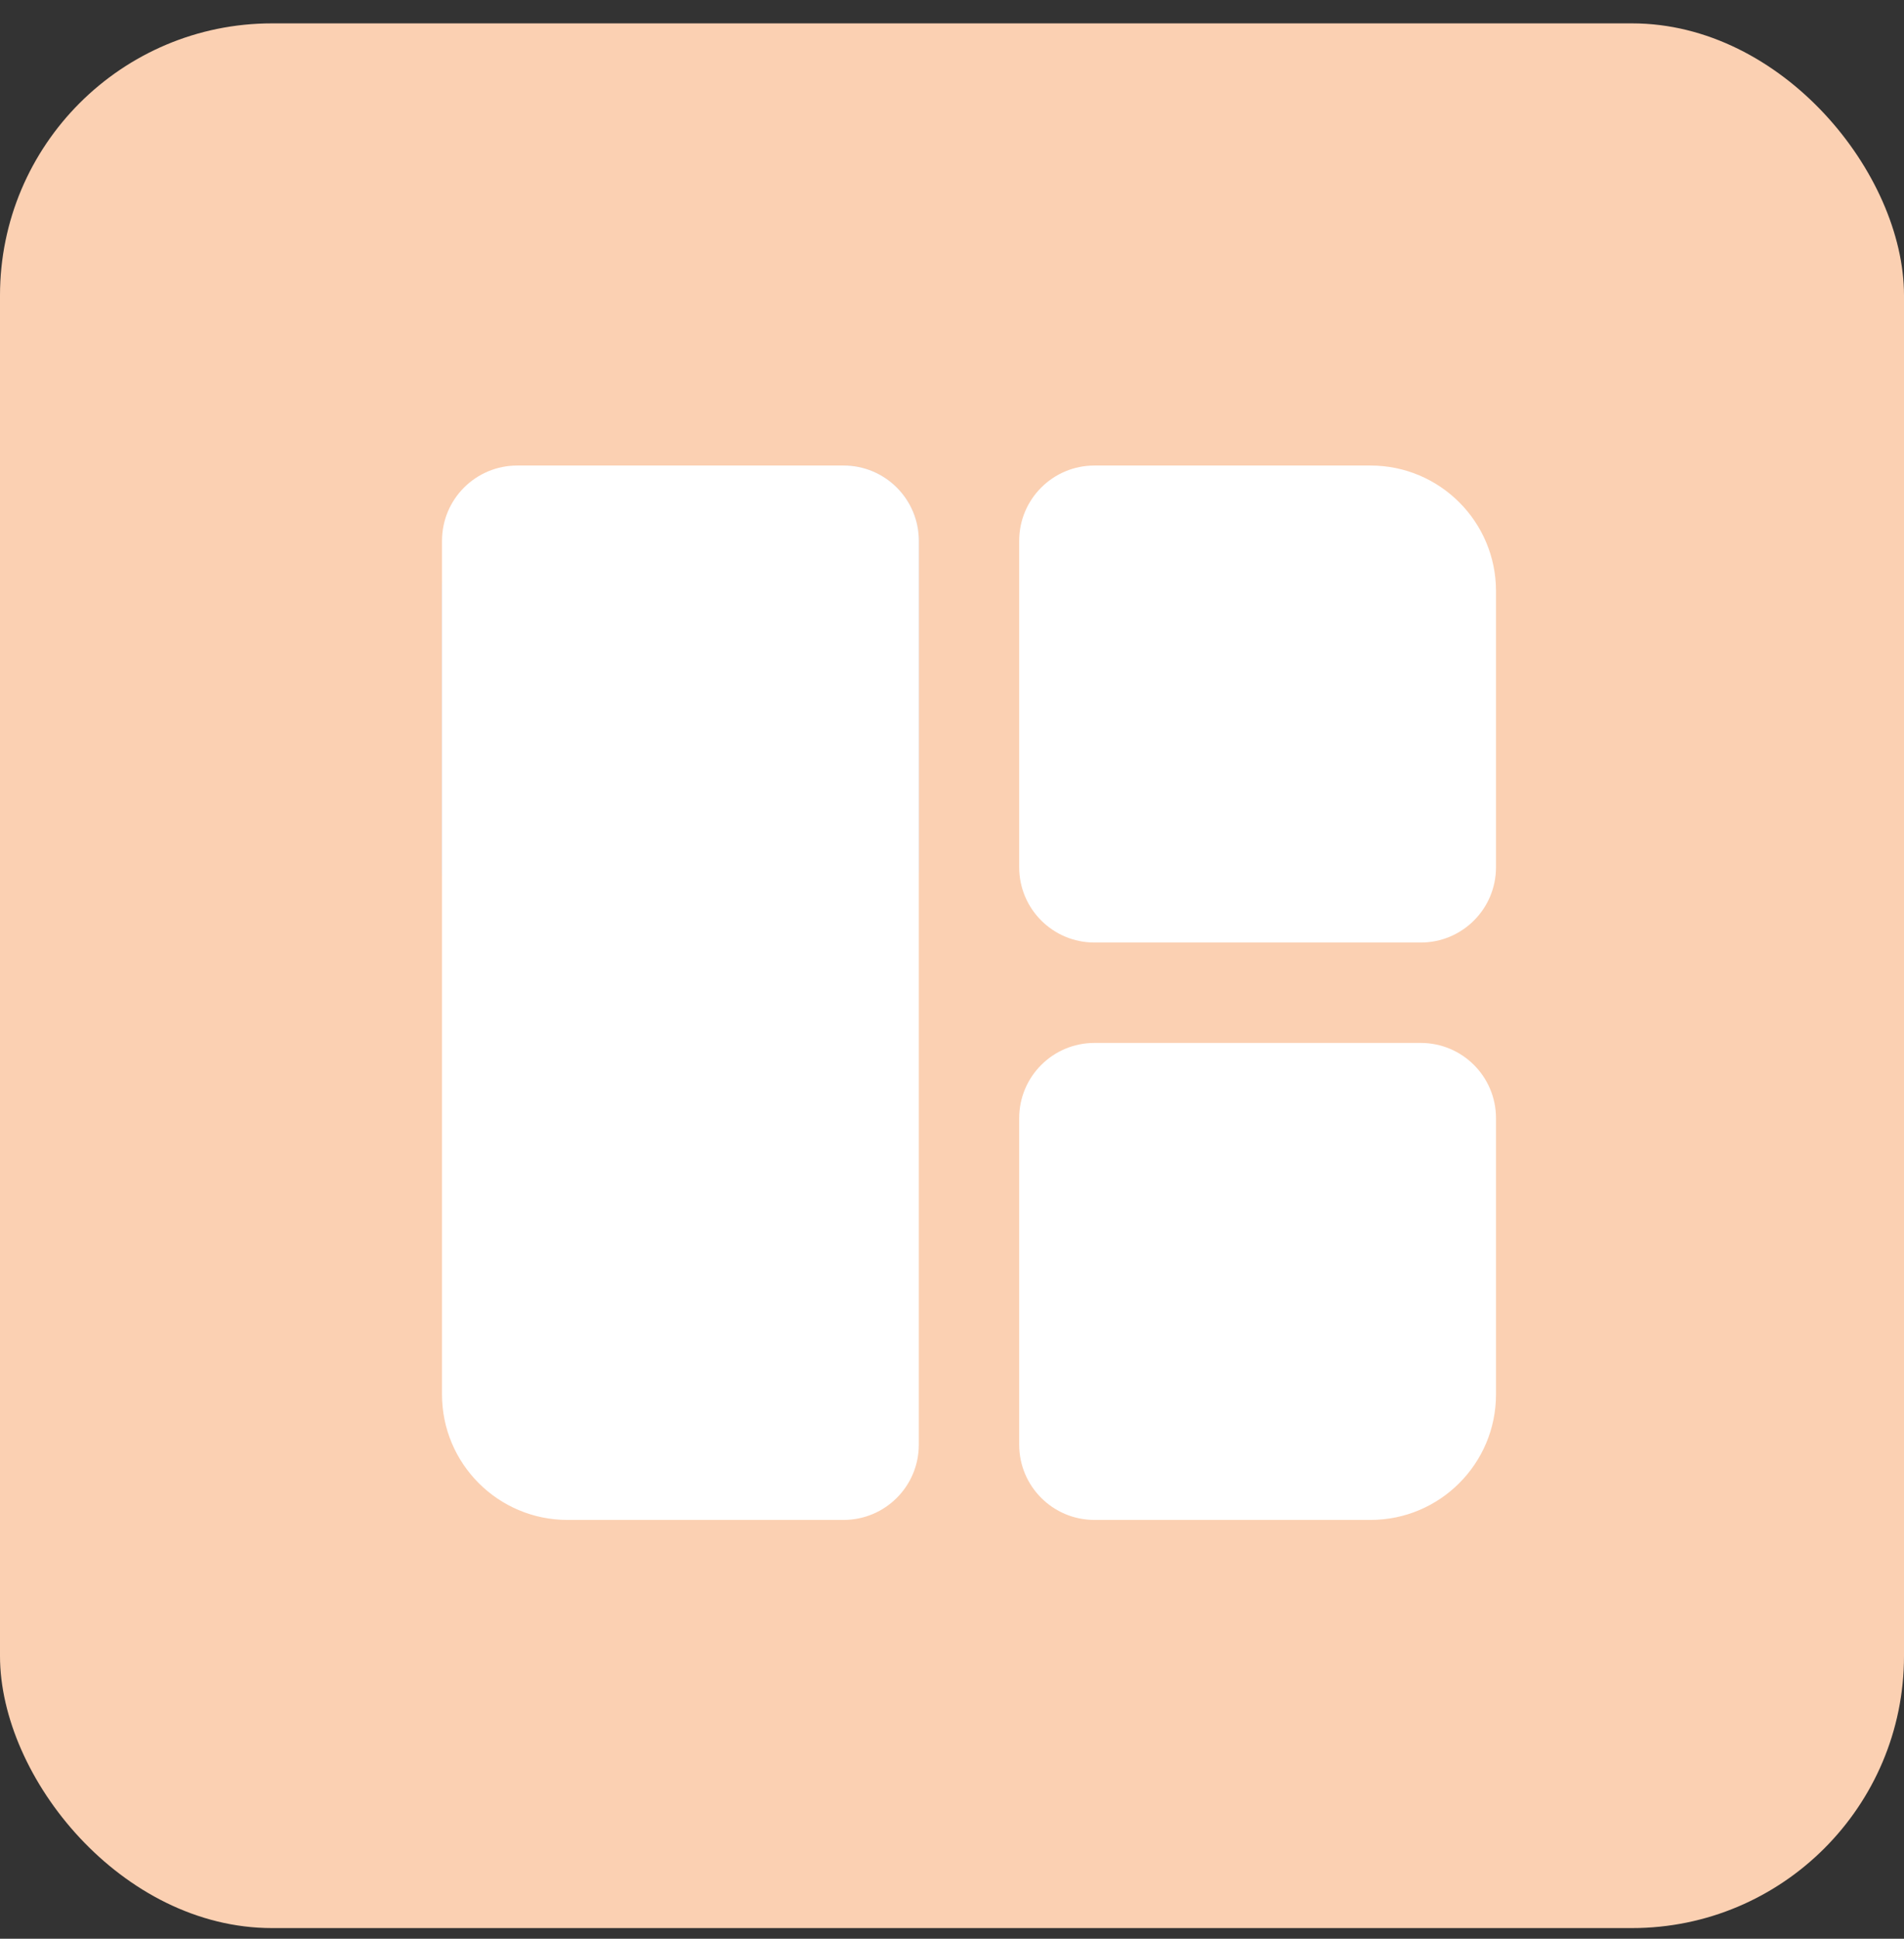 <?xml version="1.0" encoding="UTF-8"?>
<svg width="56px" height="57px" viewBox="0 0 56 57" version="1.1" xmlns="http://www.w3.org/2000/svg" xmlns:xlink="http://www.w3.org/1999/xlink">
    <rect x="0" y="0" width="56" height="57" fill="#333333" stroke="none"/>
    <title>C01C9D95-B1F9-4CF9-80AB-5AE03D6C2AB0</title>
    <g id="Approved-Designs" stroke="none" stroke-width="1" fill="none" fill-rule="evenodd">
        <g id="Studio-Final" transform="translate(-154, -2669)">
            <g id="Group-34" transform="translate(154, 2669.687)">
                <rect id="Rectangle-Copy-19" fill="#FBD0B2" x="0" y="0" width="56" height="56" rx="8"></rect>
                <g id="24-Form" transform="translate(13, 13)">
                    <path d="M11.81,14.024 L2.214,14.024 C0.989,14.024 1.67823427e-13,13.033 1.67823427e-13,11.81 L1.67823427e-13,3.69 C1.67823427e-13,1.653 1.653,0 3.69,0 L11.81,0 C13.035,0 14.024,0.991 14.024,2.214 L14.024,11.81 C14.024,13.033 13.035,14.024 11.81,14.024" id="Fill-291" fill="#CFD0DF"></path>
                    <path d="M28.786,14.024 L19.19,14.024 C17.965,14.024 16.976,13.033 16.976,11.81 L16.976,2.214 C16.976,0.991 17.965,0 19.19,0 L27.31,0 C29.347,0 31,1.653 31,3.69 L31,11.81 C31,13.033 30.011,14.024 28.786,14.024" id="Fill-292" fill="#FFFFFF"></path>
                    <path d="M3.69,31 C1.653,31 0,29.347 0,27.31 L0,2.214 C0,0.991 0.989,0 2.214,0 L11.81,0 C13.035,0 14.024,0.991 14.024,2.214 L14.024,28.786 C14.024,30.009 13.035,31 11.81,31 L3.69,31 Z" id="Fill-293" fill="#FFFFFF"></path>
                    <path d="M27.31,31 L19.19,31 C17.965,31 16.976,30.009 16.976,28.786 L16.976,19.19 C16.976,17.967 17.965,16.976 19.19,16.976 L28.786,16.976 C30.011,16.976 31,17.967 31,19.19 L31,27.31 C31,29.347 29.347,31 27.31,31" id="Fill-294" fill="#FFFFFF"></path>
                </g>
            </g>
        </g>
    </g>
</svg>